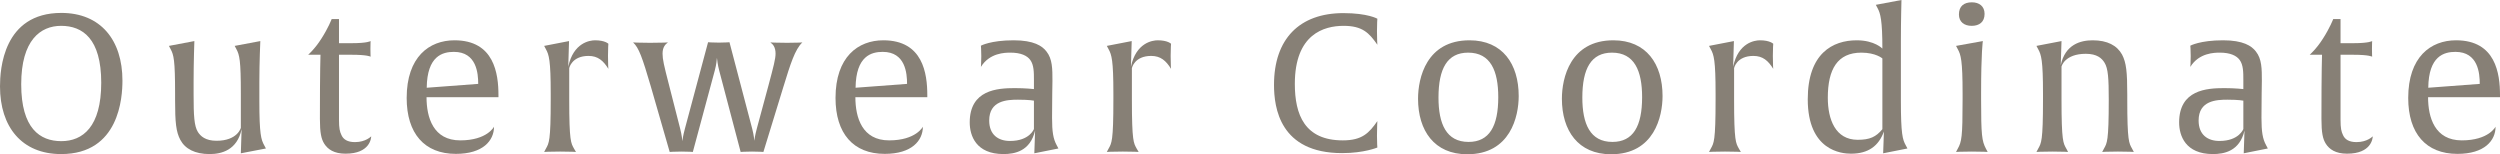 <?xml version="1.0" encoding="UTF-8"?><svg id="_レイヤー_2" xmlns="http://www.w3.org/2000/svg" viewBox="0 0 259.3 16"><defs><style>.cls-1{fill:#878076;}</style></defs><g id="_レイヤー_1-2"><path class="cls-1" d="m6.34,15.98c-4.08,0-6.34-2.82-6.34-7.02C0,7.22.32,1.34,6.36,1.34c4.08,0,6.34,2.82,6.34,7.02,0,1.74-.32,7.62-6.36,7.62Zm0-13.3c-2.14,0-4.14,1.48-4.14,6.06s1.94,5.9,4.16,5.9,4.14-1.48,4.14-6.06-1.94-5.9-4.16-5.9Z"/><path class="cls-1" d="m24.98,15.9l.08-2.5c-.46,2.16-2.06,2.58-3.32,2.58-1.52,0-2.54-.54-3.04-1.48-.44-.84-.54-1.78-.54-4.12v-.68c0-3.48-.14-4-.46-4.6l-.18-.34,2.64-.5s-.08,2.12-.08,4.24v1.32c0,2.18.06,3.24.44,3.86.28.44.78.92,1.94.92,2.18,0,2.52-1.34,2.52-1.34v-3.56c0-3.48-.14-4-.46-4.6l-.18-.34,2.66-.5s-.1,2.2-.1,4.24v1.96c0,3.46.18,4.02.5,4.6l.18.34-2.6.5Z"/><path class="cls-1" d="m35.84,15.94c-1.2,0-1.84-.46-2.2-1.02-.32-.5-.46-1.14-.46-2.6,0-5.04.06-6.64.06-6.64h-1.28s.7-.6,1.38-1.68c.72-1.12,1.06-2.02,1.06-2.02h.76v2.5h1.32c1.64,0,1.96-.22,1.96-.22,0,0-.02.28-.02.82s.02.8.02.8c0,0-.3-.2-1.96-.2h-1.32v6.74c0,.9.08,1.22.26,1.6.2.44.62.72,1.4.72,1.12,0,1.68-.6,1.68-.6,0,.18-.12,1.8-2.66,1.8Z"/><path class="cls-1" d="m44.24,10.08c0,2.12.7,4.48,3.5,4.48s3.5-1.42,3.5-1.42c0,1.44-1.14,2.82-3.96,2.82-3.26,0-5.1-2.12-5.1-5.8,0-4.26,2.34-5.98,4.96-5.98,4.12,0,4.56,3.46,4.56,5.7v.2h-7.46Zm2.84-4.7c-1.18,0-2.78.42-2.82,3.72l5.34-.4c0-1.08-.16-3.32-2.52-3.32Z"/><path class="cls-1" d="m61.04,5.8c-1.74,0-2,1.26-2,1.26v3.26c0,4.36.18,4.52.5,5.1l.2.34s-.46-.04-1.64-.04-1.66.04-1.66.04l.18-.34c.32-.58.5-.74.5-5.1v-.62c0-3.46-.18-4.02-.5-4.6l-.18-.34,2.58-.5-.08,2.66c.52-2.48,2.22-2.74,2.78-2.74,1.04,0,1.38.36,1.38.36,0,0-.04.48-.04,1.26,0,.98.04,1.34.04,1.34-.52-.84-1.08-1.34-2.06-1.34Z"/><path class="cls-1" d="m81.28,8.92l-2.1,6.84s-.48-.04-1.18-.04-1.18.04-1.18.04l-2.22-8.42c-.16-.6-.22-1.16-.24-1.34-.02.14-.04.64-.22,1.3l-2.28,8.46s-.38-.04-1.16-.04-1.24.04-1.24.04l-1.96-6.8c-.88-3-1.24-4.02-1.84-4.56,0,0,.62.04,1.76.04,1.32,0,1.86-.04,1.86-.04-.26.18-.56.48-.56,1.16,0,.6.14,1.2.64,3.14l1.18,4.62c.18.7.22,1.18.24,1.32,0-.1.06-.56.26-1.3l2.4-8.96s.44.04,1.12.04,1.1-.04,1.1-.04l2.36,8.98c.18.7.2,1.12.22,1.24,0-.08.06-.52.26-1.28l1.2-4.44c.54-2.02.74-2.78.74-3.32,0-.68-.28-.98-.54-1.16,0,0,.62.04,1.74.04s1.58-.04,1.58-.04c-.76.7-1.26,2.3-1.94,4.52Z"/><path class="cls-1" d="m88.72,10.08c0,2.12.7,4.48,3.5,4.48s3.5-1.42,3.5-1.42c0,1.44-1.14,2.82-3.96,2.82-3.26,0-5.1-2.12-5.1-5.8,0-4.26,2.34-5.98,4.96-5.98,4.12,0,4.56,3.46,4.56,5.7v.2h-7.46Zm2.84-4.7c-1.18,0-2.78.42-2.82,3.72l5.34-.4c0-1.08-.16-3.32-2.52-3.32Z"/><path class="cls-1" d="m107.28,15.9l.08-2.36c-.5,2.16-2.14,2.44-3.28,2.44-2.84,0-3.5-1.9-3.5-3.28,0-3.38,2.86-3.56,4.68-3.56,1.14,0,1.98.1,1.98.1v-.94c0-.8,0-1.56-.38-2.08-.32-.44-.96-.76-2.06-.76-.56,0-2.16.02-3.06,1.48,0,0,.04-.46.04-1.12s-.04-1.08-.04-1.08c0,0,1-.56,3.4-.56,2.08,0,2.96.58,3.4,1.16.62.78.62,1.8.62,3.06,0,.42-.04,1.72-.04,3.82,0,1.46.12,2.18.48,2.84l.18.34-2.5.5Zm-.04-5.46s-.46-.1-1.66-.1c-1.12,0-2.98.08-2.98,2.16,0,1.48.94,2.12,2.16,2.12,2.04,0,2.48-1.24,2.48-1.24v-2.94Z"/><path class="cls-1" d="m119.4,5.8c-1.74,0-2,1.26-2,1.26v3.26c0,4.36.18,4.52.5,5.1l.2.34s-.46-.04-1.64-.04-1.66.04-1.66.04l.18-.34c.32-.58.5-.74.5-5.1v-.62c0-3.46-.18-4.02-.5-4.6l-.18-.34,2.58-.5-.08,2.66c.52-2.48,2.22-2.74,2.78-2.74,1.04,0,1.38.36,1.38.36,0,0-.04.48-.04,1.26,0,.98.04,1.34.04,1.34-.52-.84-1.08-1.34-2.06-1.34Z"/><path class="cls-1" d="m139.2,15.88c-6.46,0-7.06-4.72-7.06-7.08,0-4.76,2.64-7.44,7.2-7.44,2.52,0,3.52.58,3.52.58,0,0-.04.46-.04,1.3s.04,1.4.04,1.4c-.86-1.24-1.56-1.96-3.5-1.96-2.04,0-5.06.86-5.06,6.02,0,3.2,1.02,5.86,4.98,5.86,2,0,2.72-.76,3.58-2,0,0-.04.66-.04,1.52,0,.76.04,1.22.04,1.22,0,0-1.36.58-3.66.58Z"/><path class="cls-1" d="m152.18,16c-3.42,0-5.1-2.46-5.1-5.76,0-2.14.86-6.06,5.34-6.06,3.42,0,5.1,2.46,5.1,5.78,0,2.12-.86,6.04-5.34,6.04Zm.1-10.54c-2.16,0-3.08,1.64-3.08,4.66,0,2.72.8,4.6,3.12,4.6,2.16,0,3.08-1.64,3.08-4.64,0-2.74-.8-4.62-3.12-4.62Z"/><path class="cls-1" d="m167.1,16c-3.42,0-5.1-2.46-5.1-5.76,0-2.14.86-6.06,5.34-6.06,3.42,0,5.1,2.46,5.1,5.78,0,2.12-.86,6.04-5.34,6.04Zm.1-10.54c-2.16,0-3.08,1.64-3.08,4.66,0,2.72.8,4.6,3.12,4.6,2.16,0,3.08-1.64,3.08-4.64,0-2.74-.8-4.62-3.12-4.62Z"/><path class="cls-1" d="m181.86,5.8c-1.74,0-2,1.26-2,1.26v3.26c0,4.36.18,4.52.5,5.1l.2.34s-.46-.04-1.64-.04-1.66.04-1.66.04l.18-.34c.32-.58.5-.74.5-5.1v-.62c0-3.46-.18-4.02-.5-4.6l-.18-.34,2.58-.5-.08,2.66c.52-2.48,2.22-2.74,2.78-2.74,1.04,0,1.38.36,1.38.36,0,0-.04.48-.04,1.26,0,.98.04,1.34.04,1.34-.52-.84-1.08-1.34-2.06-1.34Z"/><path class="cls-1" d="m195.32,15.9l.08-2.26c-.54,1.5-1.62,2.3-3.42,2.3-.96,0-4.48-.3-4.48-5.64,0-4.76,2.58-6.12,5.08-6.12,1.86,0,2.66.86,2.66.86,0-2.92-.2-3.66-.5-4.2l-.18-.34,2.66-.5s-.06,2.2-.06,4.24v6.22c0,3.46.18,4.02.5,4.6l.18.34-2.52.5Zm-.08-9.84s-.68-.6-2.18-.6c-2.48,0-3.48,1.72-3.48,4.68,0,2.24.78,4.36,3.1,4.36,1.26,0,1.9-.3,2.56-1.1v-7.34Z"/><path class="cls-1" d="m204.54,15.72c-1.18,0-1.66.04-1.66.04l.18-.34c.4-.72.5-1.16.5-5.1v-.62c0-3.46-.18-4.02-.5-4.6l-.18-.34,2.78-.5s-.18,1.12-.18,5.42v.64c0,3.7.08,4.3.5,5.1l.18.34s-.44-.04-1.62-.04Zm-.04-13.04c-.76,0-1.32-.4-1.32-1.18,0-.86.52-1.26,1.34-1.26.76,0,1.32.4,1.32,1.2,0,.84-.54,1.24-1.34,1.24Z"/><path class="cls-1" d="m219.66,15.72c-1.18,0-1.62.04-1.62.04l.18-.34c.32-.58.5-.72.5-5.08,0-2.18-.06-3.24-.44-3.84-.28-.46-.78-.92-1.94-.92-2.2,0-2.52,1.32-2.52,1.32v3.42c0,4.36.18,4.52.5,5.1l.18.34s-.44-.04-1.62-.04-1.66.04-1.66.04l.18-.34c.32-.58.5-.74.5-5.1v-.62c0-3.46-.18-4.02-.5-4.6l-.18-.34,2.6-.5-.08,2.5c.46-2.16,2.06-2.58,3.32-2.58,1.52,0,2.52.54,3.04,1.48.44.84.54,1.8.54,4.14v.52c0,4.36.18,4.52.5,5.1l.18.34s-.48-.04-1.66-.04Z"/><path class="cls-1" d="m232.72,15.9l.08-2.36c-.5,2.16-2.14,2.44-3.28,2.44-2.84,0-3.5-1.9-3.5-3.28,0-3.38,2.86-3.56,4.68-3.56,1.14,0,1.98.1,1.98.1v-.94c0-.8,0-1.56-.38-2.08-.32-.44-.96-.76-2.06-.76-.56,0-2.16.02-3.06,1.48,0,0,.04-.46.04-1.12s-.04-1.08-.04-1.08c0,0,1-.56,3.4-.56,2.08,0,2.96.58,3.4,1.16.62.78.62,1.8.62,3.06,0,.42-.04,1.72-.04,3.82,0,1.46.12,2.18.48,2.84l.18.34-2.5.5Zm-.04-5.46s-.46-.1-1.66-.1c-1.12,0-2.98.08-2.98,2.16,0,1.48.94,2.12,2.16,2.12,2.04,0,2.48-1.24,2.48-1.24v-2.94Z"/><path class="cls-1" d="m243.44,15.94c-1.2,0-1.84-.46-2.2-1.02-.32-.5-.46-1.14-.46-2.6,0-5.04.06-6.64.06-6.64h-1.28s.7-.6,1.38-1.68c.72-1.12,1.06-2.02,1.06-2.02h.76v2.5h1.32c1.64,0,1.96-.22,1.96-.22,0,0-.02.28-.02.82s.02.8.02.8c0,0-.3-.2-1.96-.2h-1.32v6.74c0,.9.08,1.22.26,1.6.2.44.62.72,1.4.72,1.12,0,1.68-.6,1.68-.6,0,.18-.12,1.8-2.66,1.8Z"/><path class="cls-1" d="m251.84,10.08c0,2.12.7,4.48,3.5,4.48s3.5-1.42,3.5-1.42c0,1.44-1.14,2.82-3.96,2.82-3.26,0-5.1-2.12-5.1-5.8,0-4.26,2.34-5.98,4.96-5.98,4.12,0,4.56,3.46,4.56,5.7v.2h-7.46Zm2.84-4.7c-1.18,0-2.78.42-2.82,3.72l5.34-.4c0-1.08-.16-3.32-2.52-3.32Z"/></g></svg>